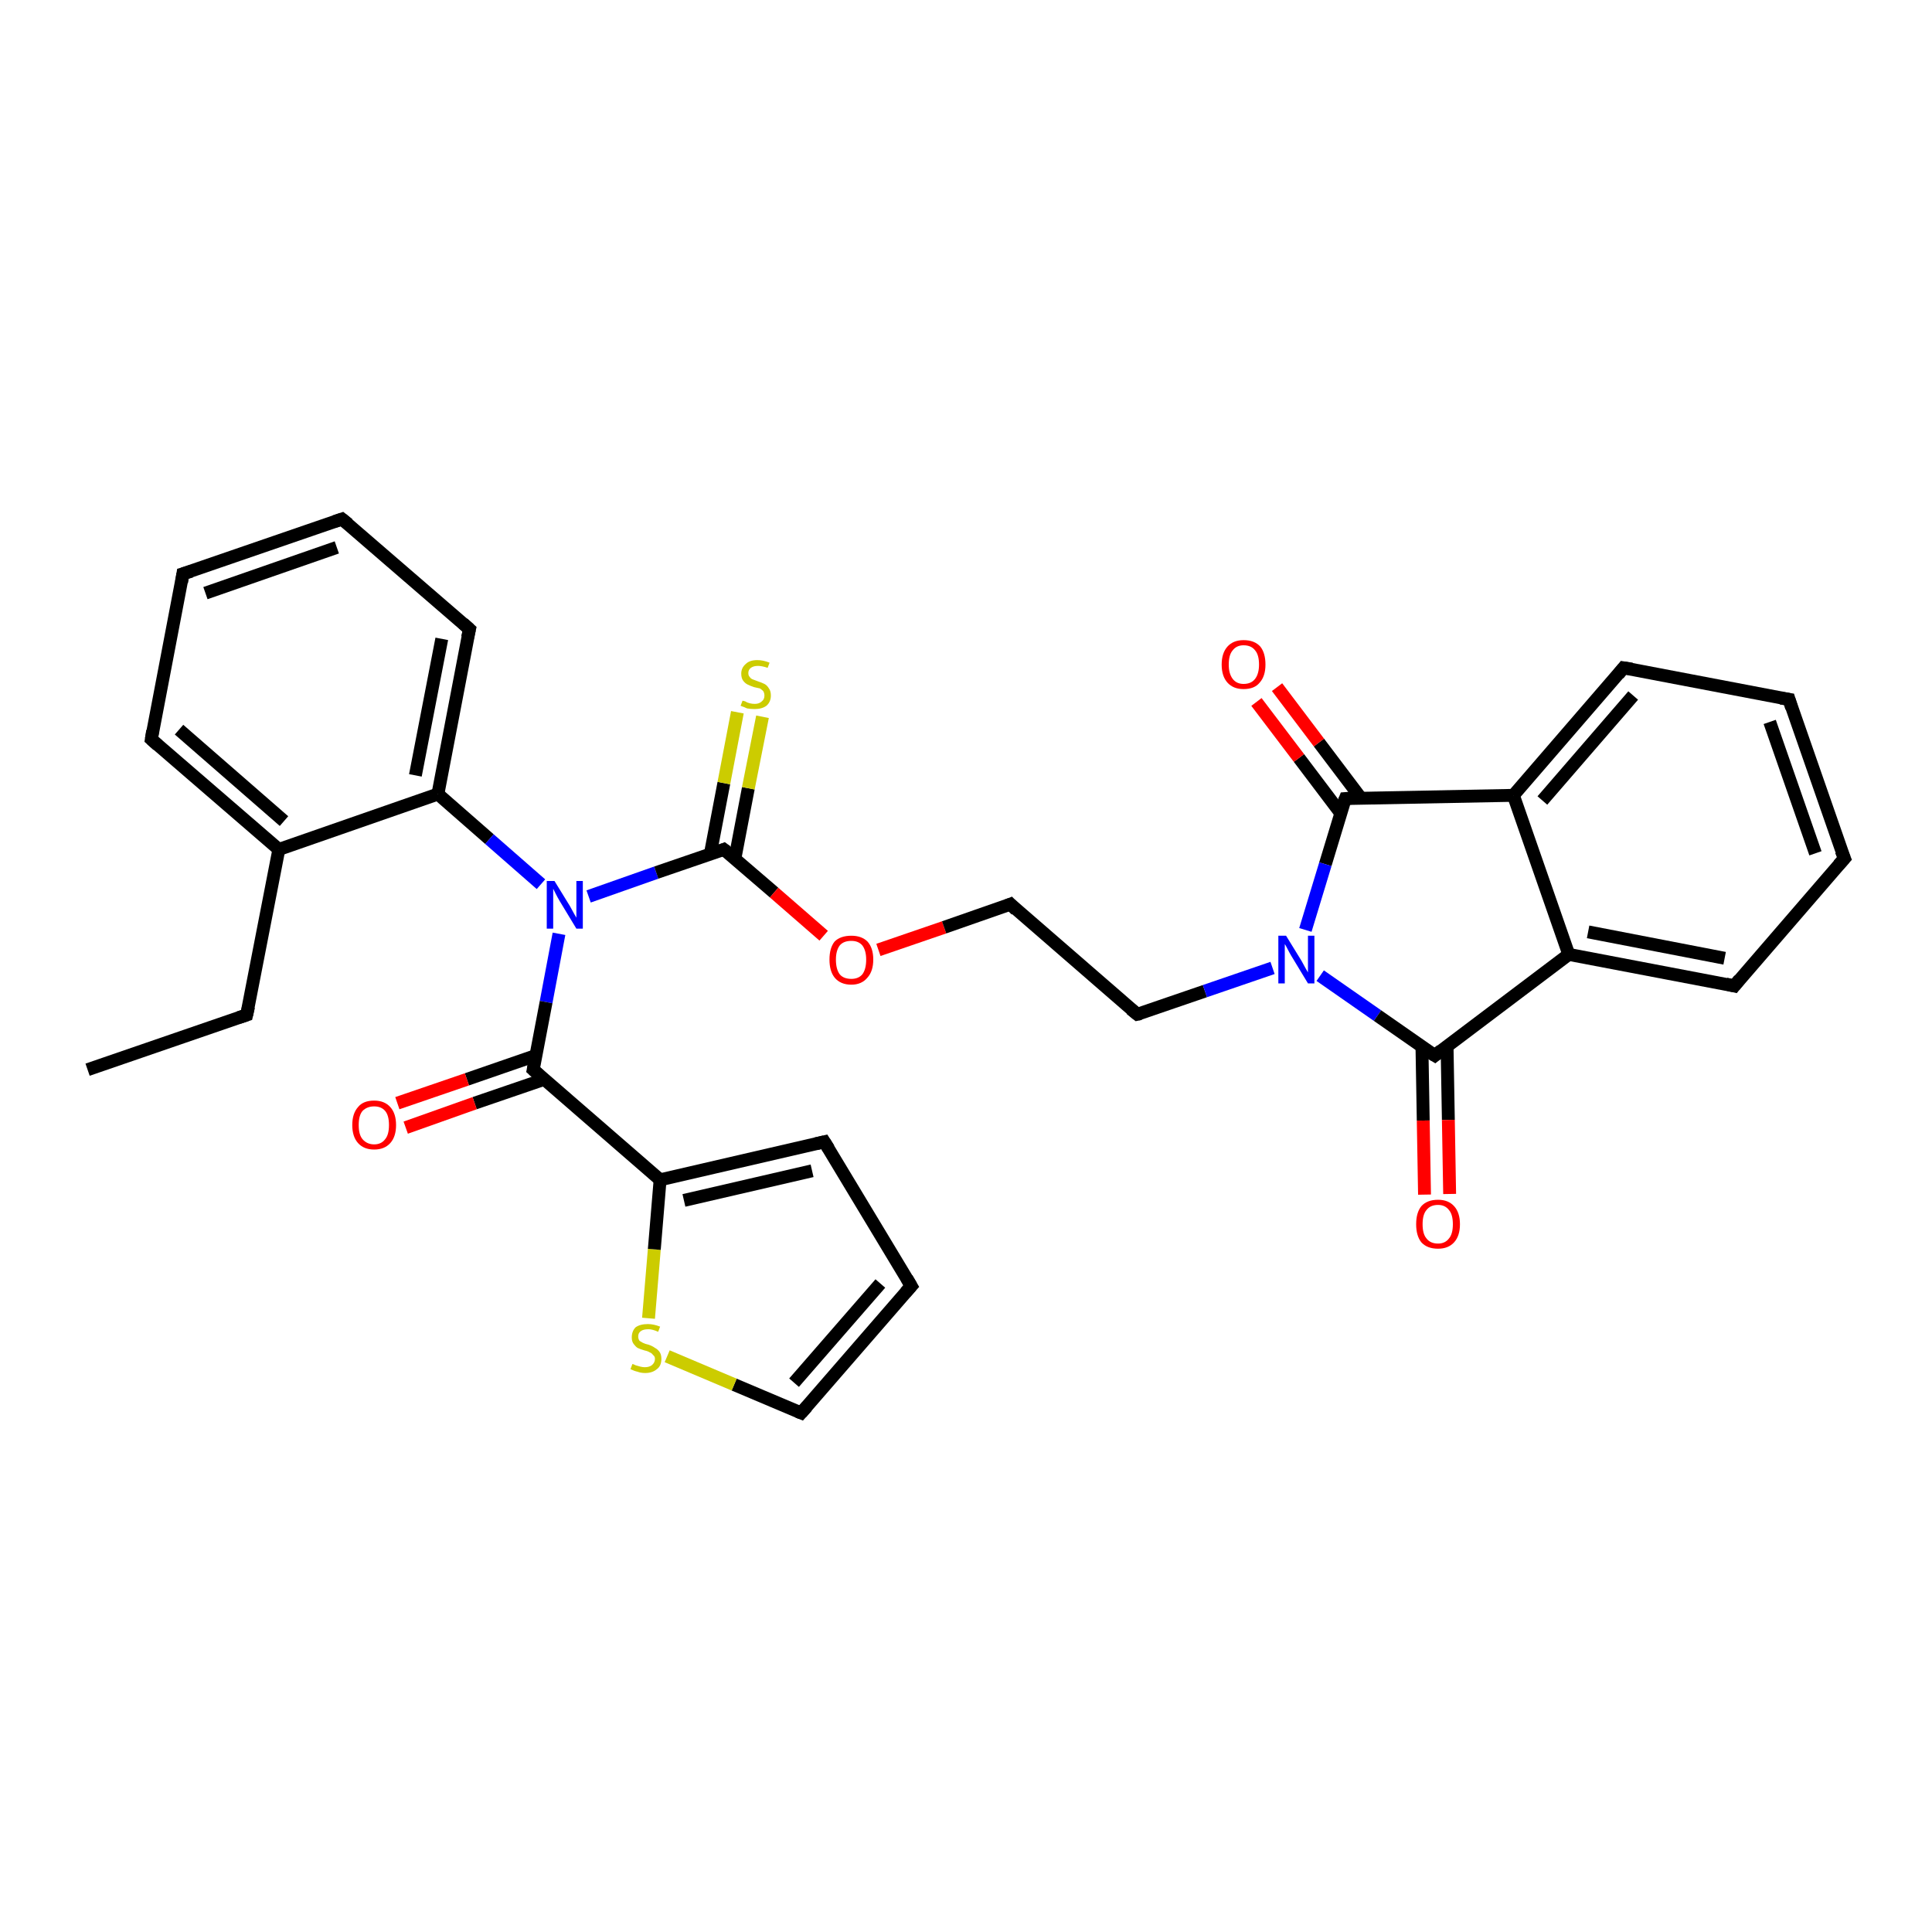 <?xml version='1.0' encoding='iso-8859-1'?>
<svg version='1.1' baseProfile='full'
              xmlns='http://www.w3.org/2000/svg'
                      xmlns:rdkit='http://www.rdkit.org/xml'
                      xmlns:xlink='http://www.w3.org/1999/xlink'
                  xml:space='preserve'
width='300px' height='300px' viewBox='0 0 300 300'>
<!-- END OF HEADER -->
<rect style='opacity:1.0;fill:#FFFFFF;stroke:none' width='300.0' height='300.0' x='0.0' y='0.0'> </rect>
<path class='bond-0 atom-0 atom-1' d='M 13.6,166.1 L 38.3,157.6' style='fill:none;fill-rule:evenodd;stroke:#000000;stroke-width:2.0px;stroke-linecap:butt;stroke-linejoin:miter;stroke-opacity:1' />
<path class='bond-1 atom-1 atom-2' d='M 38.3,157.6 L 43.3,131.9' style='fill:none;fill-rule:evenodd;stroke:#000000;stroke-width:2.0px;stroke-linecap:butt;stroke-linejoin:miter;stroke-opacity:1' />
<path class='bond-2 atom-2 atom-3' d='M 43.3,131.9 L 23.5,114.8' style='fill:none;fill-rule:evenodd;stroke:#000000;stroke-width:2.0px;stroke-linecap:butt;stroke-linejoin:miter;stroke-opacity:1' />
<path class='bond-2 atom-2 atom-3' d='M 44.1,127.5 L 27.8,113.3' style='fill:none;fill-rule:evenodd;stroke:#000000;stroke-width:2.0px;stroke-linecap:butt;stroke-linejoin:miter;stroke-opacity:1' />
<path class='bond-3 atom-3 atom-4' d='M 23.5,114.8 L 28.4,89.1' style='fill:none;fill-rule:evenodd;stroke:#000000;stroke-width:2.0px;stroke-linecap:butt;stroke-linejoin:miter;stroke-opacity:1' />
<path class='bond-4 atom-4 atom-5' d='M 28.4,89.1 L 53.1,80.6' style='fill:none;fill-rule:evenodd;stroke:#000000;stroke-width:2.0px;stroke-linecap:butt;stroke-linejoin:miter;stroke-opacity:1' />
<path class='bond-4 atom-4 atom-5' d='M 31.9,92.1 L 52.3,85.0' style='fill:none;fill-rule:evenodd;stroke:#000000;stroke-width:2.0px;stroke-linecap:butt;stroke-linejoin:miter;stroke-opacity:1' />
<path class='bond-5 atom-5 atom-6' d='M 53.1,80.6 L 72.9,97.7' style='fill:none;fill-rule:evenodd;stroke:#000000;stroke-width:2.0px;stroke-linecap:butt;stroke-linejoin:miter;stroke-opacity:1' />
<path class='bond-6 atom-6 atom-7' d='M 72.9,97.7 L 68.0,123.3' style='fill:none;fill-rule:evenodd;stroke:#000000;stroke-width:2.0px;stroke-linecap:butt;stroke-linejoin:miter;stroke-opacity:1' />
<path class='bond-6 atom-6 atom-7' d='M 68.6,99.2 L 64.5,120.4' style='fill:none;fill-rule:evenodd;stroke:#000000;stroke-width:2.0px;stroke-linecap:butt;stroke-linejoin:miter;stroke-opacity:1' />
<path class='bond-7 atom-7 atom-8' d='M 68.0,123.3 L 76.0,130.3' style='fill:none;fill-rule:evenodd;stroke:#000000;stroke-width:2.0px;stroke-linecap:butt;stroke-linejoin:miter;stroke-opacity:1' />
<path class='bond-7 atom-7 atom-8' d='M 76.0,130.3 L 84.0,137.3' style='fill:none;fill-rule:evenodd;stroke:#0000FF;stroke-width:2.0px;stroke-linecap:butt;stroke-linejoin:miter;stroke-opacity:1' />
<path class='bond-8 atom-8 atom-9' d='M 91.4,139.2 L 101.9,135.5' style='fill:none;fill-rule:evenodd;stroke:#0000FF;stroke-width:2.0px;stroke-linecap:butt;stroke-linejoin:miter;stroke-opacity:1' />
<path class='bond-8 atom-8 atom-9' d='M 101.9,135.5 L 112.4,131.9' style='fill:none;fill-rule:evenodd;stroke:#000000;stroke-width:2.0px;stroke-linecap:butt;stroke-linejoin:miter;stroke-opacity:1' />
<path class='bond-9 atom-9 atom-10' d='M 114.1,133.4 L 116.2,122.4' style='fill:none;fill-rule:evenodd;stroke:#000000;stroke-width:2.0px;stroke-linecap:butt;stroke-linejoin:miter;stroke-opacity:1' />
<path class='bond-9 atom-9 atom-10' d='M 116.2,122.4 L 118.4,111.3' style='fill:none;fill-rule:evenodd;stroke:#CCCC00;stroke-width:2.0px;stroke-linecap:butt;stroke-linejoin:miter;stroke-opacity:1' />
<path class='bond-9 atom-9 atom-10' d='M 110.3,132.6 L 112.4,121.6' style='fill:none;fill-rule:evenodd;stroke:#000000;stroke-width:2.0px;stroke-linecap:butt;stroke-linejoin:miter;stroke-opacity:1' />
<path class='bond-9 atom-9 atom-10' d='M 112.4,121.6 L 114.5,110.6' style='fill:none;fill-rule:evenodd;stroke:#CCCC00;stroke-width:2.0px;stroke-linecap:butt;stroke-linejoin:miter;stroke-opacity:1' />
<path class='bond-10 atom-9 atom-11' d='M 112.4,131.9 L 120.2,138.6' style='fill:none;fill-rule:evenodd;stroke:#000000;stroke-width:2.0px;stroke-linecap:butt;stroke-linejoin:miter;stroke-opacity:1' />
<path class='bond-10 atom-9 atom-11' d='M 120.2,138.6 L 127.9,145.3' style='fill:none;fill-rule:evenodd;stroke:#FF0000;stroke-width:2.0px;stroke-linecap:butt;stroke-linejoin:miter;stroke-opacity:1' />
<path class='bond-11 atom-11 atom-12' d='M 136.4,147.5 L 146.6,144.0' style='fill:none;fill-rule:evenodd;stroke:#FF0000;stroke-width:2.0px;stroke-linecap:butt;stroke-linejoin:miter;stroke-opacity:1' />
<path class='bond-11 atom-11 atom-12' d='M 146.6,144.0 L 156.9,140.4' style='fill:none;fill-rule:evenodd;stroke:#000000;stroke-width:2.0px;stroke-linecap:butt;stroke-linejoin:miter;stroke-opacity:1' />
<path class='bond-12 atom-12 atom-13' d='M 156.9,140.4 L 176.6,157.5' style='fill:none;fill-rule:evenodd;stroke:#000000;stroke-width:2.0px;stroke-linecap:butt;stroke-linejoin:miter;stroke-opacity:1' />
<path class='bond-13 atom-13 atom-14' d='M 176.6,157.5 L 187.1,153.9' style='fill:none;fill-rule:evenodd;stroke:#000000;stroke-width:2.0px;stroke-linecap:butt;stroke-linejoin:miter;stroke-opacity:1' />
<path class='bond-13 atom-13 atom-14' d='M 187.1,153.9 L 197.6,150.3' style='fill:none;fill-rule:evenodd;stroke:#0000FF;stroke-width:2.0px;stroke-linecap:butt;stroke-linejoin:miter;stroke-opacity:1' />
<path class='bond-14 atom-14 atom-15' d='M 205.0,151.5 L 213.9,157.7' style='fill:none;fill-rule:evenodd;stroke:#0000FF;stroke-width:2.0px;stroke-linecap:butt;stroke-linejoin:miter;stroke-opacity:1' />
<path class='bond-14 atom-14 atom-15' d='M 213.9,157.7 L 222.8,163.9' style='fill:none;fill-rule:evenodd;stroke:#000000;stroke-width:2.0px;stroke-linecap:butt;stroke-linejoin:miter;stroke-opacity:1' />
<path class='bond-15 atom-15 atom-16' d='M 220.8,162.5 L 221.0,174.0' style='fill:none;fill-rule:evenodd;stroke:#000000;stroke-width:2.0px;stroke-linecap:butt;stroke-linejoin:miter;stroke-opacity:1' />
<path class='bond-15 atom-15 atom-16' d='M 221.0,174.0 L 221.2,185.5' style='fill:none;fill-rule:evenodd;stroke:#FF0000;stroke-width:2.0px;stroke-linecap:butt;stroke-linejoin:miter;stroke-opacity:1' />
<path class='bond-15 atom-15 atom-16' d='M 224.7,162.5 L 224.9,173.9' style='fill:none;fill-rule:evenodd;stroke:#000000;stroke-width:2.0px;stroke-linecap:butt;stroke-linejoin:miter;stroke-opacity:1' />
<path class='bond-15 atom-15 atom-16' d='M 224.9,173.9 L 225.1,185.4' style='fill:none;fill-rule:evenodd;stroke:#FF0000;stroke-width:2.0px;stroke-linecap:butt;stroke-linejoin:miter;stroke-opacity:1' />
<path class='bond-16 atom-15 atom-17' d='M 222.8,163.9 L 243.6,148.2' style='fill:none;fill-rule:evenodd;stroke:#000000;stroke-width:2.0px;stroke-linecap:butt;stroke-linejoin:miter;stroke-opacity:1' />
<path class='bond-17 atom-17 atom-18' d='M 243.6,148.2 L 269.3,153.1' style='fill:none;fill-rule:evenodd;stroke:#000000;stroke-width:2.0px;stroke-linecap:butt;stroke-linejoin:miter;stroke-opacity:1' />
<path class='bond-17 atom-17 atom-18' d='M 246.6,144.7 L 267.8,148.8' style='fill:none;fill-rule:evenodd;stroke:#000000;stroke-width:2.0px;stroke-linecap:butt;stroke-linejoin:miter;stroke-opacity:1' />
<path class='bond-18 atom-18 atom-19' d='M 269.3,153.1 L 286.4,133.3' style='fill:none;fill-rule:evenodd;stroke:#000000;stroke-width:2.0px;stroke-linecap:butt;stroke-linejoin:miter;stroke-opacity:1' />
<path class='bond-19 atom-19 atom-20' d='M 286.4,133.3 L 277.8,108.6' style='fill:none;fill-rule:evenodd;stroke:#000000;stroke-width:2.0px;stroke-linecap:butt;stroke-linejoin:miter;stroke-opacity:1' />
<path class='bond-19 atom-19 atom-20' d='M 281.9,132.5 L 274.8,112.1' style='fill:none;fill-rule:evenodd;stroke:#000000;stroke-width:2.0px;stroke-linecap:butt;stroke-linejoin:miter;stroke-opacity:1' />
<path class='bond-20 atom-20 atom-21' d='M 277.8,108.6 L 252.1,103.7' style='fill:none;fill-rule:evenodd;stroke:#000000;stroke-width:2.0px;stroke-linecap:butt;stroke-linejoin:miter;stroke-opacity:1' />
<path class='bond-21 atom-21 atom-22' d='M 252.1,103.7 L 235.0,123.5' style='fill:none;fill-rule:evenodd;stroke:#000000;stroke-width:2.0px;stroke-linecap:butt;stroke-linejoin:miter;stroke-opacity:1' />
<path class='bond-21 atom-21 atom-22' d='M 253.6,108.0 L 239.5,124.3' style='fill:none;fill-rule:evenodd;stroke:#000000;stroke-width:2.0px;stroke-linecap:butt;stroke-linejoin:miter;stroke-opacity:1' />
<path class='bond-22 atom-22 atom-23' d='M 235.0,123.5 L 208.9,124.0' style='fill:none;fill-rule:evenodd;stroke:#000000;stroke-width:2.0px;stroke-linecap:butt;stroke-linejoin:miter;stroke-opacity:1' />
<path class='bond-23 atom-23 atom-24' d='M 211.3,123.9 L 204.8,115.3' style='fill:none;fill-rule:evenodd;stroke:#000000;stroke-width:2.0px;stroke-linecap:butt;stroke-linejoin:miter;stroke-opacity:1' />
<path class='bond-23 atom-23 atom-24' d='M 204.8,115.3 L 198.3,106.7' style='fill:none;fill-rule:evenodd;stroke:#FF0000;stroke-width:2.0px;stroke-linecap:butt;stroke-linejoin:miter;stroke-opacity:1' />
<path class='bond-23 atom-23 atom-24' d='M 208.2,126.3 L 201.7,117.7' style='fill:none;fill-rule:evenodd;stroke:#000000;stroke-width:2.0px;stroke-linecap:butt;stroke-linejoin:miter;stroke-opacity:1' />
<path class='bond-23 atom-23 atom-24' d='M 201.7,117.7 L 195.1,109.0' style='fill:none;fill-rule:evenodd;stroke:#FF0000;stroke-width:2.0px;stroke-linecap:butt;stroke-linejoin:miter;stroke-opacity:1' />
<path class='bond-24 atom-8 atom-25' d='M 86.8,145.0 L 84.8,155.6' style='fill:none;fill-rule:evenodd;stroke:#0000FF;stroke-width:2.0px;stroke-linecap:butt;stroke-linejoin:miter;stroke-opacity:1' />
<path class='bond-24 atom-8 atom-25' d='M 84.8,155.6 L 82.8,166.1' style='fill:none;fill-rule:evenodd;stroke:#000000;stroke-width:2.0px;stroke-linecap:butt;stroke-linejoin:miter;stroke-opacity:1' />
<path class='bond-25 atom-25 atom-26' d='M 83.2,163.9 L 72.5,167.6' style='fill:none;fill-rule:evenodd;stroke:#000000;stroke-width:2.0px;stroke-linecap:butt;stroke-linejoin:miter;stroke-opacity:1' />
<path class='bond-25 atom-25 atom-26' d='M 72.5,167.6 L 61.7,171.3' style='fill:none;fill-rule:evenodd;stroke:#FF0000;stroke-width:2.0px;stroke-linecap:butt;stroke-linejoin:miter;stroke-opacity:1' />
<path class='bond-25 atom-25 atom-26' d='M 84.5,167.6 L 73.7,171.3' style='fill:none;fill-rule:evenodd;stroke:#000000;stroke-width:2.0px;stroke-linecap:butt;stroke-linejoin:miter;stroke-opacity:1' />
<path class='bond-25 atom-25 atom-26' d='M 73.7,171.3 L 63.0,175.1' style='fill:none;fill-rule:evenodd;stroke:#FF0000;stroke-width:2.0px;stroke-linecap:butt;stroke-linejoin:miter;stroke-opacity:1' />
<path class='bond-26 atom-25 atom-27' d='M 82.8,166.1 L 102.5,183.2' style='fill:none;fill-rule:evenodd;stroke:#000000;stroke-width:2.0px;stroke-linecap:butt;stroke-linejoin:miter;stroke-opacity:1' />
<path class='bond-27 atom-27 atom-28' d='M 102.5,183.2 L 128.0,177.3' style='fill:none;fill-rule:evenodd;stroke:#000000;stroke-width:2.0px;stroke-linecap:butt;stroke-linejoin:miter;stroke-opacity:1' />
<path class='bond-27 atom-27 atom-28' d='M 106.2,186.4 L 126.1,181.8' style='fill:none;fill-rule:evenodd;stroke:#000000;stroke-width:2.0px;stroke-linecap:butt;stroke-linejoin:miter;stroke-opacity:1' />
<path class='bond-28 atom-28 atom-29' d='M 128.0,177.3 L 141.5,199.7' style='fill:none;fill-rule:evenodd;stroke:#000000;stroke-width:2.0px;stroke-linecap:butt;stroke-linejoin:miter;stroke-opacity:1' />
<path class='bond-29 atom-29 atom-30' d='M 141.5,199.7 L 124.4,219.4' style='fill:none;fill-rule:evenodd;stroke:#000000;stroke-width:2.0px;stroke-linecap:butt;stroke-linejoin:miter;stroke-opacity:1' />
<path class='bond-29 atom-29 atom-30' d='M 136.7,199.3 L 123.3,214.7' style='fill:none;fill-rule:evenodd;stroke:#000000;stroke-width:2.0px;stroke-linecap:butt;stroke-linejoin:miter;stroke-opacity:1' />
<path class='bond-30 atom-30 atom-31' d='M 124.4,219.4 L 114.0,215.0' style='fill:none;fill-rule:evenodd;stroke:#000000;stroke-width:2.0px;stroke-linecap:butt;stroke-linejoin:miter;stroke-opacity:1' />
<path class='bond-30 atom-30 atom-31' d='M 114.0,215.0 L 103.6,210.6' style='fill:none;fill-rule:evenodd;stroke:#CCCC00;stroke-width:2.0px;stroke-linecap:butt;stroke-linejoin:miter;stroke-opacity:1' />
<path class='bond-31 atom-7 atom-2' d='M 68.0,123.3 L 43.3,131.9' style='fill:none;fill-rule:evenodd;stroke:#000000;stroke-width:2.0px;stroke-linecap:butt;stroke-linejoin:miter;stroke-opacity:1' />
<path class='bond-32 atom-23 atom-14' d='M 208.9,124.0 L 205.8,134.2' style='fill:none;fill-rule:evenodd;stroke:#000000;stroke-width:2.0px;stroke-linecap:butt;stroke-linejoin:miter;stroke-opacity:1' />
<path class='bond-32 atom-23 atom-14' d='M 205.8,134.2 L 202.7,144.4' style='fill:none;fill-rule:evenodd;stroke:#0000FF;stroke-width:2.0px;stroke-linecap:butt;stroke-linejoin:miter;stroke-opacity:1' />
<path class='bond-33 atom-31 atom-27' d='M 100.7,204.7 L 101.6,194.0' style='fill:none;fill-rule:evenodd;stroke:#CCCC00;stroke-width:2.0px;stroke-linecap:butt;stroke-linejoin:miter;stroke-opacity:1' />
<path class='bond-33 atom-31 atom-27' d='M 101.6,194.0 L 102.5,183.2' style='fill:none;fill-rule:evenodd;stroke:#000000;stroke-width:2.0px;stroke-linecap:butt;stroke-linejoin:miter;stroke-opacity:1' />
<path class='bond-34 atom-22 atom-17' d='M 235.0,123.5 L 243.6,148.2' style='fill:none;fill-rule:evenodd;stroke:#000000;stroke-width:2.0px;stroke-linecap:butt;stroke-linejoin:miter;stroke-opacity:1' />
<path d='M 37.1,158.0 L 38.3,157.6 L 38.6,156.3' style='fill:none;stroke:#000000;stroke-width:2.0px;stroke-linecap:butt;stroke-linejoin:miter;stroke-opacity:1;' />
<path d='M 24.5,115.7 L 23.5,114.8 L 23.7,113.5' style='fill:none;stroke:#000000;stroke-width:2.0px;stroke-linecap:butt;stroke-linejoin:miter;stroke-opacity:1;' />
<path d='M 28.2,90.4 L 28.4,89.1 L 29.7,88.7' style='fill:none;stroke:#000000;stroke-width:2.0px;stroke-linecap:butt;stroke-linejoin:miter;stroke-opacity:1;' />
<path d='M 51.9,81.0 L 53.1,80.6 L 54.1,81.4' style='fill:none;stroke:#000000;stroke-width:2.0px;stroke-linecap:butt;stroke-linejoin:miter;stroke-opacity:1;' />
<path d='M 71.9,96.8 L 72.9,97.7 L 72.6,99.0' style='fill:none;stroke:#000000;stroke-width:2.0px;stroke-linecap:butt;stroke-linejoin:miter;stroke-opacity:1;' />
<path d='M 111.9,132.1 L 112.4,131.9 L 112.8,132.2' style='fill:none;stroke:#000000;stroke-width:2.0px;stroke-linecap:butt;stroke-linejoin:miter;stroke-opacity:1;' />
<path d='M 156.4,140.6 L 156.9,140.4 L 157.8,141.3' style='fill:none;stroke:#000000;stroke-width:2.0px;stroke-linecap:butt;stroke-linejoin:miter;stroke-opacity:1;' />
<path d='M 175.6,156.7 L 176.6,157.5 L 177.1,157.4' style='fill:none;stroke:#000000;stroke-width:2.0px;stroke-linecap:butt;stroke-linejoin:miter;stroke-opacity:1;' />
<path d='M 222.3,163.6 L 222.8,163.9 L 223.8,163.1' style='fill:none;stroke:#000000;stroke-width:2.0px;stroke-linecap:butt;stroke-linejoin:miter;stroke-opacity:1;' />
<path d='M 268.0,152.8 L 269.3,153.1 L 270.1,152.1' style='fill:none;stroke:#000000;stroke-width:2.0px;stroke-linecap:butt;stroke-linejoin:miter;stroke-opacity:1;' />
<path d='M 285.5,134.3 L 286.4,133.3 L 285.9,132.1' style='fill:none;stroke:#000000;stroke-width:2.0px;stroke-linecap:butt;stroke-linejoin:miter;stroke-opacity:1;' />
<path d='M 278.2,109.9 L 277.8,108.6 L 276.5,108.4' style='fill:none;stroke:#000000;stroke-width:2.0px;stroke-linecap:butt;stroke-linejoin:miter;stroke-opacity:1;' />
<path d='M 253.4,103.9 L 252.1,103.7 L 251.3,104.7' style='fill:none;stroke:#000000;stroke-width:2.0px;stroke-linecap:butt;stroke-linejoin:miter;stroke-opacity:1;' />
<path d='M 210.2,123.9 L 208.9,124.0 L 208.7,124.5' style='fill:none;stroke:#000000;stroke-width:2.0px;stroke-linecap:butt;stroke-linejoin:miter;stroke-opacity:1;' />
<path d='M 82.9,165.6 L 82.8,166.1 L 83.8,167.0' style='fill:none;stroke:#000000;stroke-width:2.0px;stroke-linecap:butt;stroke-linejoin:miter;stroke-opacity:1;' />
<path d='M 126.7,177.6 L 128.0,177.3 L 128.7,178.4' style='fill:none;stroke:#000000;stroke-width:2.0px;stroke-linecap:butt;stroke-linejoin:miter;stroke-opacity:1;' />
<path d='M 140.8,198.5 L 141.5,199.7 L 140.6,200.7' style='fill:none;stroke:#000000;stroke-width:2.0px;stroke-linecap:butt;stroke-linejoin:miter;stroke-opacity:1;' />
<path d='M 125.3,218.4 L 124.4,219.4 L 123.9,219.2' style='fill:none;stroke:#000000;stroke-width:2.0px;stroke-linecap:butt;stroke-linejoin:miter;stroke-opacity:1;' />
<path class='atom-8' d='M 86.1 136.8
L 88.5 140.7
Q 88.7 141.1, 89.1 141.8
Q 89.5 142.5, 89.5 142.5
L 89.5 136.8
L 90.5 136.8
L 90.5 144.2
L 89.5 144.2
L 86.9 139.9
Q 86.6 139.4, 86.3 138.8
Q 86.0 138.2, 85.9 138.0
L 85.9 144.2
L 84.9 144.2
L 84.9 136.8
L 86.1 136.8
' fill='#0000FF'/>
<path class='atom-10' d='M 115.3 108.8
Q 115.3 108.8, 115.7 108.9
Q 116.0 109.1, 116.4 109.2
Q 116.8 109.3, 117.2 109.3
Q 117.9 109.3, 118.3 108.9
Q 118.7 108.6, 118.7 108.0
Q 118.7 107.6, 118.5 107.3
Q 118.3 107.1, 118.0 106.9
Q 117.6 106.8, 117.1 106.7
Q 116.5 106.5, 116.1 106.3
Q 115.7 106.1, 115.4 105.7
Q 115.1 105.3, 115.1 104.6
Q 115.1 103.7, 115.8 103.1
Q 116.4 102.5, 117.6 102.5
Q 118.5 102.5, 119.5 102.9
L 119.2 103.7
Q 118.3 103.4, 117.7 103.4
Q 117.0 103.4, 116.6 103.7
Q 116.2 104.0, 116.2 104.5
Q 116.2 104.9, 116.4 105.1
Q 116.6 105.4, 116.9 105.5
Q 117.2 105.6, 117.7 105.8
Q 118.3 106.0, 118.7 106.2
Q 119.1 106.4, 119.4 106.9
Q 119.7 107.3, 119.7 108.0
Q 119.7 109.0, 119.0 109.6
Q 118.3 110.1, 117.2 110.1
Q 116.5 110.1, 116.0 110.0
Q 115.6 109.8, 115.0 109.6
L 115.3 108.8
' fill='#CCCC00'/>
<path class='atom-11' d='M 128.8 149.0
Q 128.8 147.2, 129.6 146.2
Q 130.5 145.3, 132.2 145.3
Q 133.8 145.3, 134.7 146.2
Q 135.6 147.2, 135.6 149.0
Q 135.6 150.8, 134.7 151.8
Q 133.8 152.9, 132.2 152.9
Q 130.5 152.9, 129.6 151.8
Q 128.8 150.8, 128.8 149.0
M 132.2 152.0
Q 133.3 152.0, 133.9 151.3
Q 134.5 150.5, 134.5 149.0
Q 134.5 147.6, 133.9 146.8
Q 133.3 146.1, 132.2 146.1
Q 131.0 146.1, 130.4 146.8
Q 129.8 147.6, 129.8 149.0
Q 129.8 150.5, 130.4 151.3
Q 131.0 152.0, 132.2 152.0
' fill='#FF0000'/>
<path class='atom-14' d='M 199.7 145.3
L 202.1 149.2
Q 202.3 149.6, 202.7 150.3
Q 203.1 151.0, 203.1 151.0
L 203.1 145.3
L 204.1 145.3
L 204.1 152.7
L 203.1 152.7
L 200.5 148.4
Q 200.2 147.9, 199.9 147.3
Q 199.6 146.7, 199.5 146.6
L 199.5 152.7
L 198.5 152.7
L 198.5 145.3
L 199.7 145.3
' fill='#0000FF'/>
<path class='atom-16' d='M 219.9 190.1
Q 219.9 188.3, 220.7 187.3
Q 221.6 186.3, 223.3 186.3
Q 224.9 186.3, 225.8 187.3
Q 226.7 188.3, 226.7 190.1
Q 226.7 191.9, 225.8 192.9
Q 224.9 193.9, 223.3 193.9
Q 221.6 193.9, 220.7 192.9
Q 219.9 191.9, 219.9 190.1
M 223.3 193.1
Q 224.4 193.1, 225.0 192.3
Q 225.6 191.6, 225.6 190.1
Q 225.6 188.6, 225.0 187.9
Q 224.4 187.1, 223.3 187.1
Q 222.1 187.1, 221.5 187.9
Q 220.9 188.6, 220.9 190.1
Q 220.9 191.6, 221.5 192.3
Q 222.1 193.1, 223.3 193.1
' fill='#FF0000'/>
<path class='atom-24' d='M 189.7 103.2
Q 189.7 101.4, 190.6 100.4
Q 191.5 99.4, 193.1 99.4
Q 194.8 99.4, 195.7 100.4
Q 196.5 101.4, 196.5 103.2
Q 196.5 105.0, 195.6 106.0
Q 194.8 107.0, 193.1 107.0
Q 191.5 107.0, 190.6 106.0
Q 189.7 105.0, 189.7 103.2
M 193.1 106.2
Q 194.3 106.2, 194.9 105.4
Q 195.5 104.6, 195.5 103.2
Q 195.5 101.7, 194.9 101.0
Q 194.3 100.2, 193.1 100.2
Q 192.0 100.2, 191.4 101.0
Q 190.8 101.7, 190.8 103.2
Q 190.8 104.6, 191.4 105.4
Q 192.0 106.2, 193.1 106.2
' fill='#FF0000'/>
<path class='atom-26' d='M 54.7 174.7
Q 54.7 172.9, 55.6 171.9
Q 56.4 170.9, 58.1 170.9
Q 59.7 170.9, 60.6 171.9
Q 61.5 172.9, 61.5 174.7
Q 61.5 176.5, 60.6 177.5
Q 59.7 178.5, 58.1 178.5
Q 56.5 178.5, 55.6 177.5
Q 54.7 176.5, 54.7 174.7
M 58.1 177.7
Q 59.2 177.7, 59.8 176.9
Q 60.4 176.2, 60.4 174.7
Q 60.4 173.2, 59.8 172.5
Q 59.2 171.8, 58.1 171.8
Q 57.0 171.8, 56.3 172.5
Q 55.7 173.2, 55.7 174.7
Q 55.7 176.2, 56.3 176.9
Q 57.0 177.7, 58.1 177.7
' fill='#FF0000'/>
<path class='atom-31' d='M 98.2 211.8
Q 98.3 211.8, 98.7 212.0
Q 99.0 212.1, 99.4 212.2
Q 99.8 212.3, 100.1 212.3
Q 100.8 212.3, 101.2 212.0
Q 101.7 211.6, 101.7 211.0
Q 101.7 210.6, 101.4 210.4
Q 101.2 210.1, 100.9 210.0
Q 100.6 209.8, 100.1 209.7
Q 99.4 209.5, 99.0 209.3
Q 98.7 209.1, 98.4 208.7
Q 98.1 208.3, 98.1 207.7
Q 98.1 206.7, 98.7 206.1
Q 99.4 205.6, 100.6 205.6
Q 101.5 205.6, 102.5 206.0
L 102.2 206.8
Q 101.3 206.4, 100.7 206.4
Q 99.9 206.4, 99.5 206.7
Q 99.1 207.0, 99.1 207.5
Q 99.1 207.9, 99.3 208.2
Q 99.6 208.4, 99.8 208.5
Q 100.2 208.7, 100.7 208.8
Q 101.3 209.0, 101.7 209.3
Q 102.1 209.5, 102.4 209.9
Q 102.7 210.3, 102.7 211.0
Q 102.7 212.1, 102.0 212.6
Q 101.3 213.2, 100.2 213.2
Q 99.5 213.2, 99.0 213.0
Q 98.5 212.9, 97.9 212.6
L 98.2 211.8
' fill='#CCCC00'/>
</svg>
